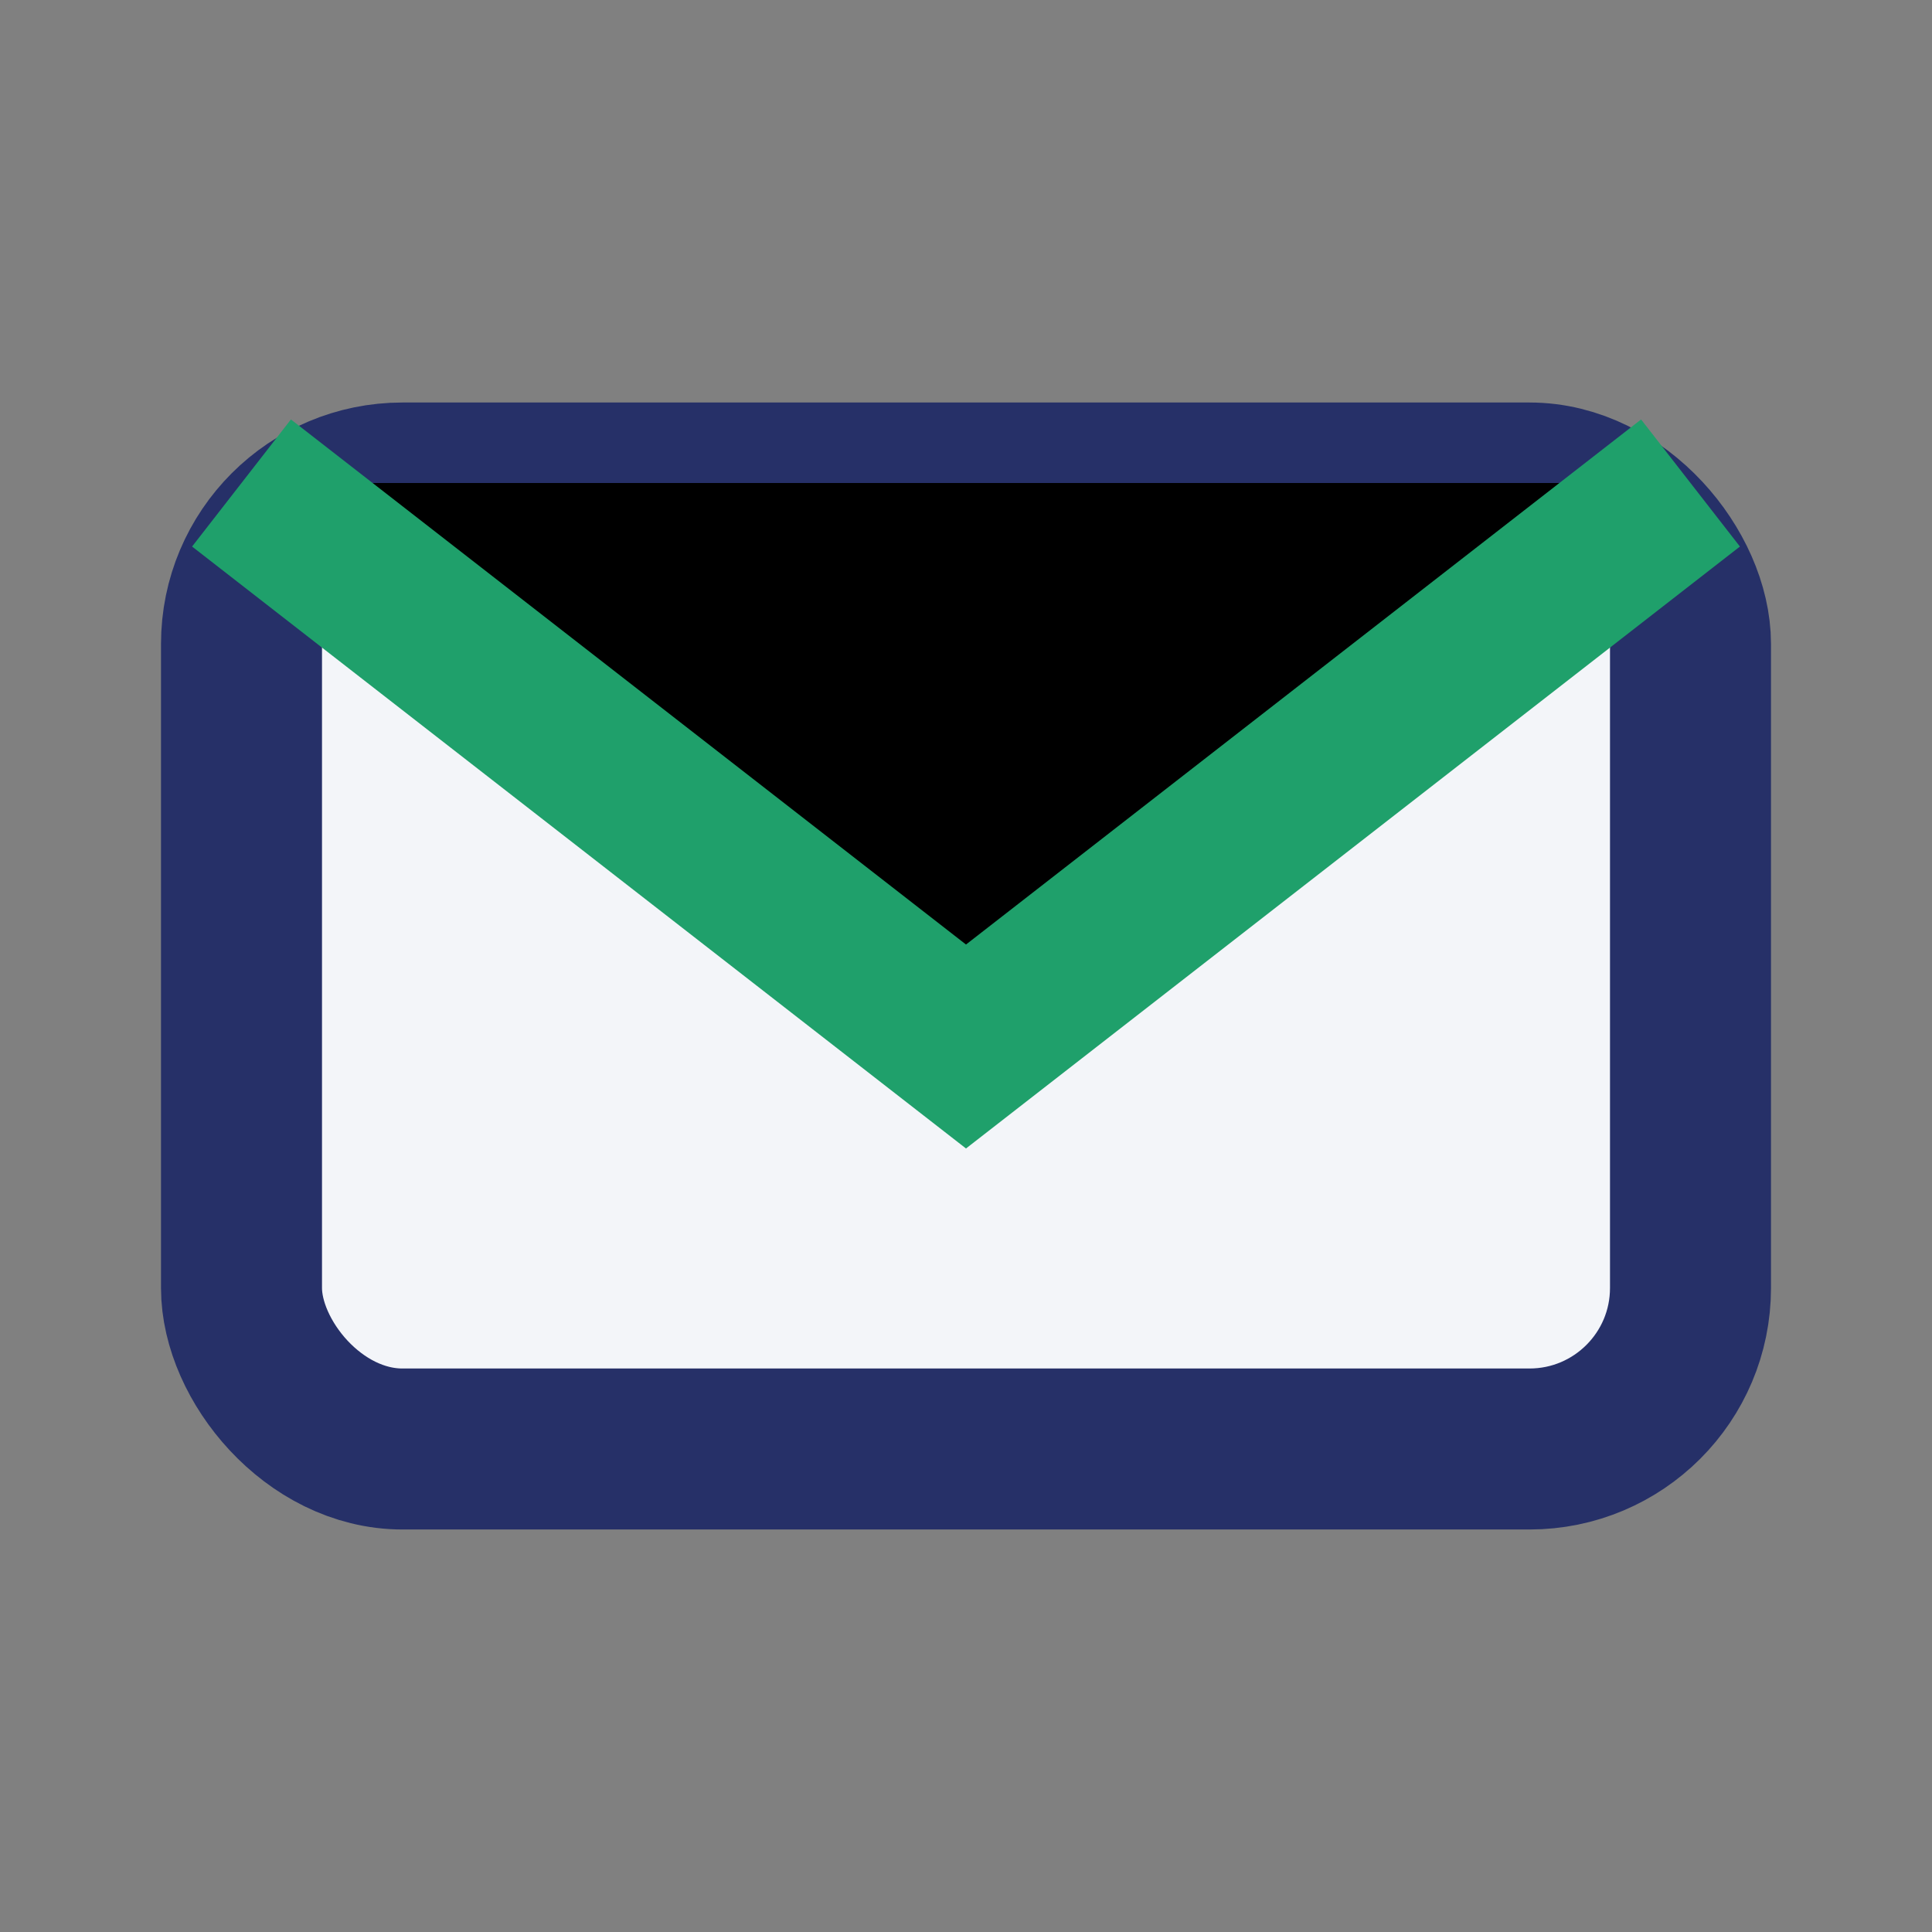 <?xml version="1.0" encoding="UTF-8"?>
<svg xmlns="http://www.w3.org/2000/svg" width="24" height="24" viewBox="0 0 24 24"><rect x="0" y="0" width="24" height="24" fill="#808080" stroke="none"/><rect x="3" y="6" width="18" height="12" rx="2" fill="#F3F5F9" stroke="#263068" stroke-width="2"/><path d="M3 6l9 7 9-7" stroke="#1FA06B" stroke-width="2"/></svg>